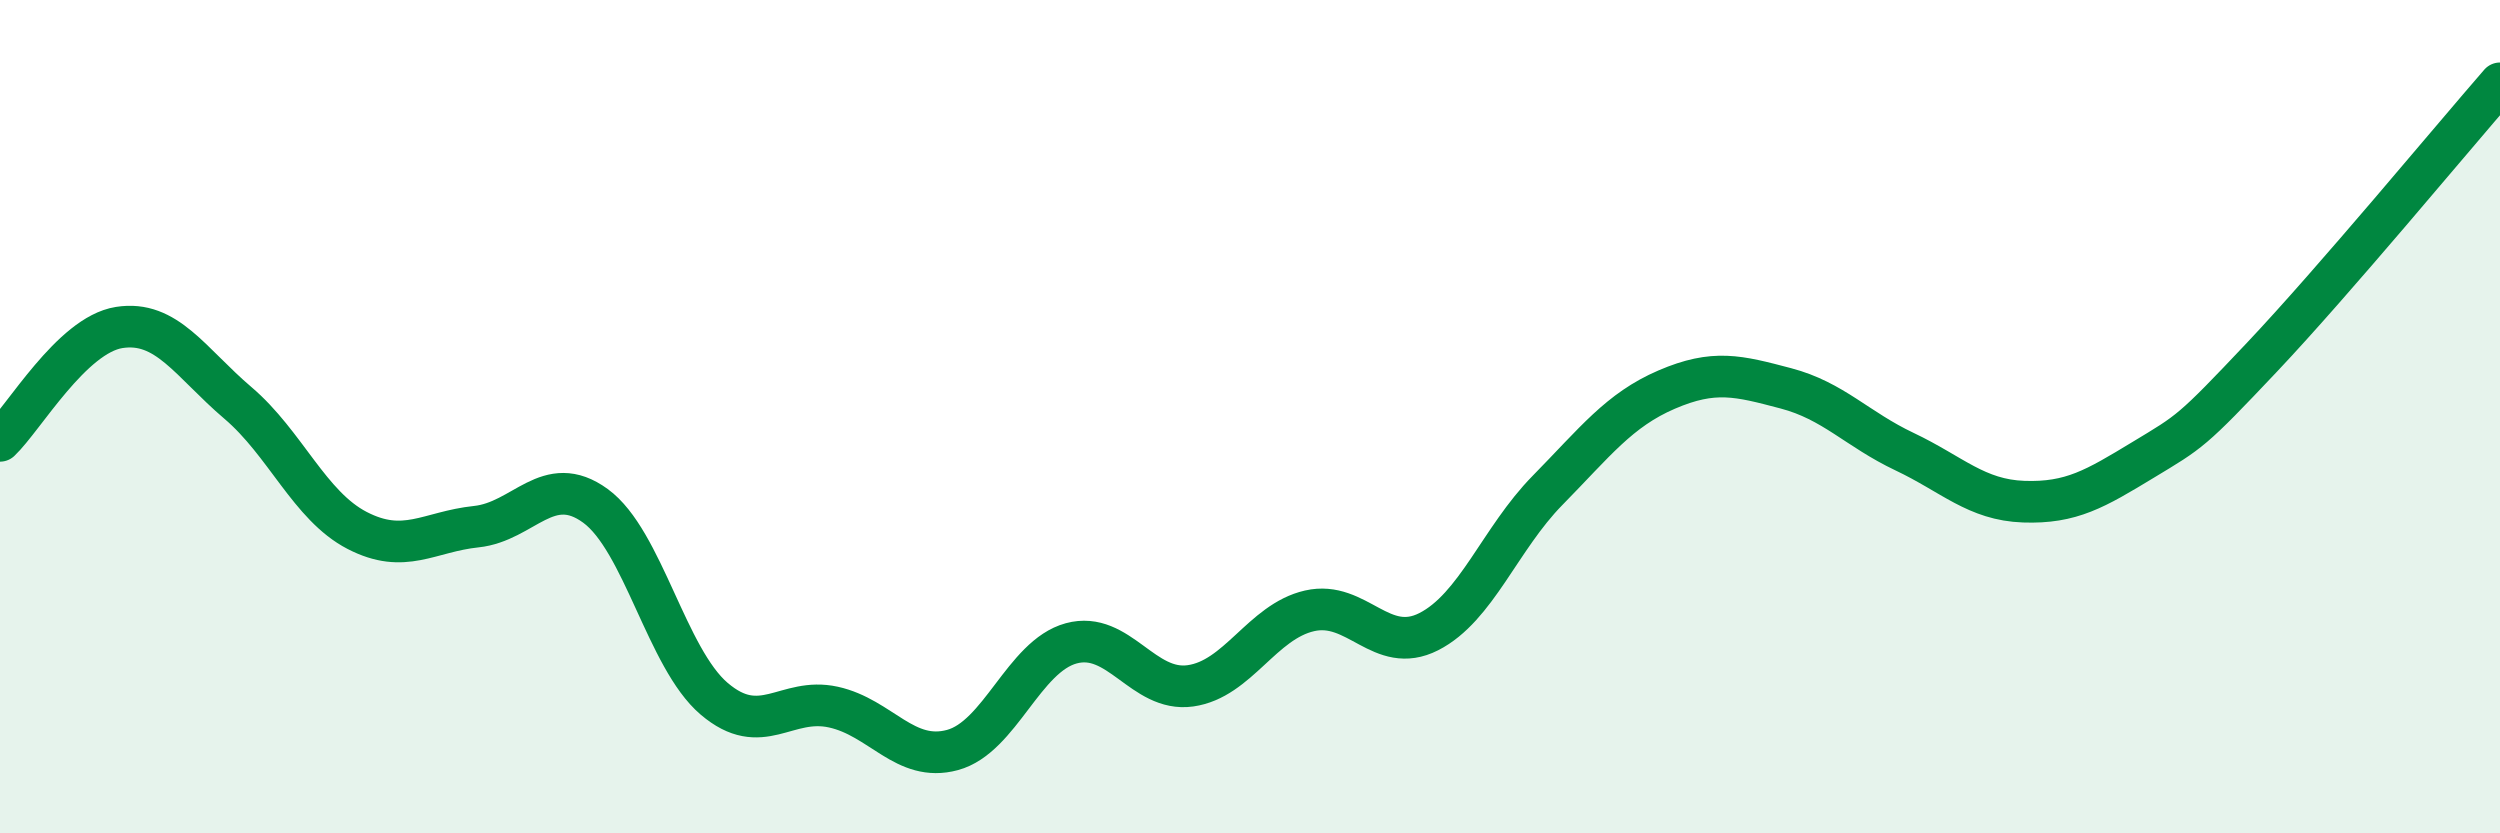
    <svg width="60" height="20" viewBox="0 0 60 20" xmlns="http://www.w3.org/2000/svg">
      <path
        d="M 0,10.58 C 0.57,10.04 1.72,8.04 2.86,7.86 C 4,7.68 4.57,8.7 5.71,9.67 C 6.85,10.64 7.43,12.14 8.57,12.73 C 9.71,13.32 10.29,12.76 11.43,12.64 C 12.57,12.52 13.15,11.31 14.29,12.14 C 15.43,12.97 16,15.8 17.14,16.77 C 18.28,17.74 18.86,16.72 20,16.97 C 21.14,17.22 21.72,18.31 22.86,18 C 24,17.69 24.57,15.75 25.71,15.44 C 26.85,15.13 27.43,16.62 28.57,16.46 C 29.71,16.3 30.29,14.92 31.43,14.66 C 32.57,14.4 33.15,15.74 34.29,15.16 C 35.43,14.58 36,12.93 37.14,11.77 C 38.28,10.61 38.86,9.84 40,9.35 C 41.14,8.86 41.72,9.02 42.86,9.32 C 44,9.62 44.57,10.3 45.71,10.84 C 46.85,11.38 47.43,12 48.57,12.04 C 49.71,12.08 50.29,11.73 51.43,11.04 C 52.57,10.35 52.58,10.38 54.29,8.57 C 56,6.76 58.86,3.31 60,2L60 20L0 20Z"
        fill="#008740"
        opacity="0.1"
        stroke-linecap="round"
        stroke-linejoin="round"
      />
      <path
        d="M 0,10.58 C 0.57,10.04 1.72,8.04 2.86,7.86 C 4,7.68 4.57,8.7 5.71,9.67 C 6.85,10.64 7.43,12.14 8.57,12.73 C 9.71,13.32 10.29,12.76 11.43,12.64 C 12.57,12.52 13.15,11.31 14.29,12.14 C 15.43,12.97 16,15.8 17.14,16.77 C 18.28,17.74 18.86,16.72 20,16.97 C 21.14,17.22 21.72,18.31 22.86,18 C 24,17.69 24.57,15.75 25.71,15.44 C 26.85,15.13 27.43,16.62 28.57,16.46 C 29.71,16.3 30.29,14.92 31.43,14.66 C 32.57,14.4 33.15,15.74 34.29,15.16 C 35.43,14.58 36,12.93 37.14,11.77 C 38.28,10.61 38.86,9.84 40,9.35 C 41.14,8.86 41.72,9.02 42.86,9.32 C 44,9.62 44.57,10.3 45.71,10.84 C 46.85,11.38 47.43,12 48.57,12.04 C 49.71,12.08 50.29,11.73 51.43,11.04 C 52.57,10.35 52.58,10.38 54.29,8.57 C 56,6.76 58.86,3.31 60,2"
        stroke="#008740"
        stroke-width="1"
        fill="none"
        stroke-linecap="round"
        stroke-linejoin="round"
      />
    </svg>
  